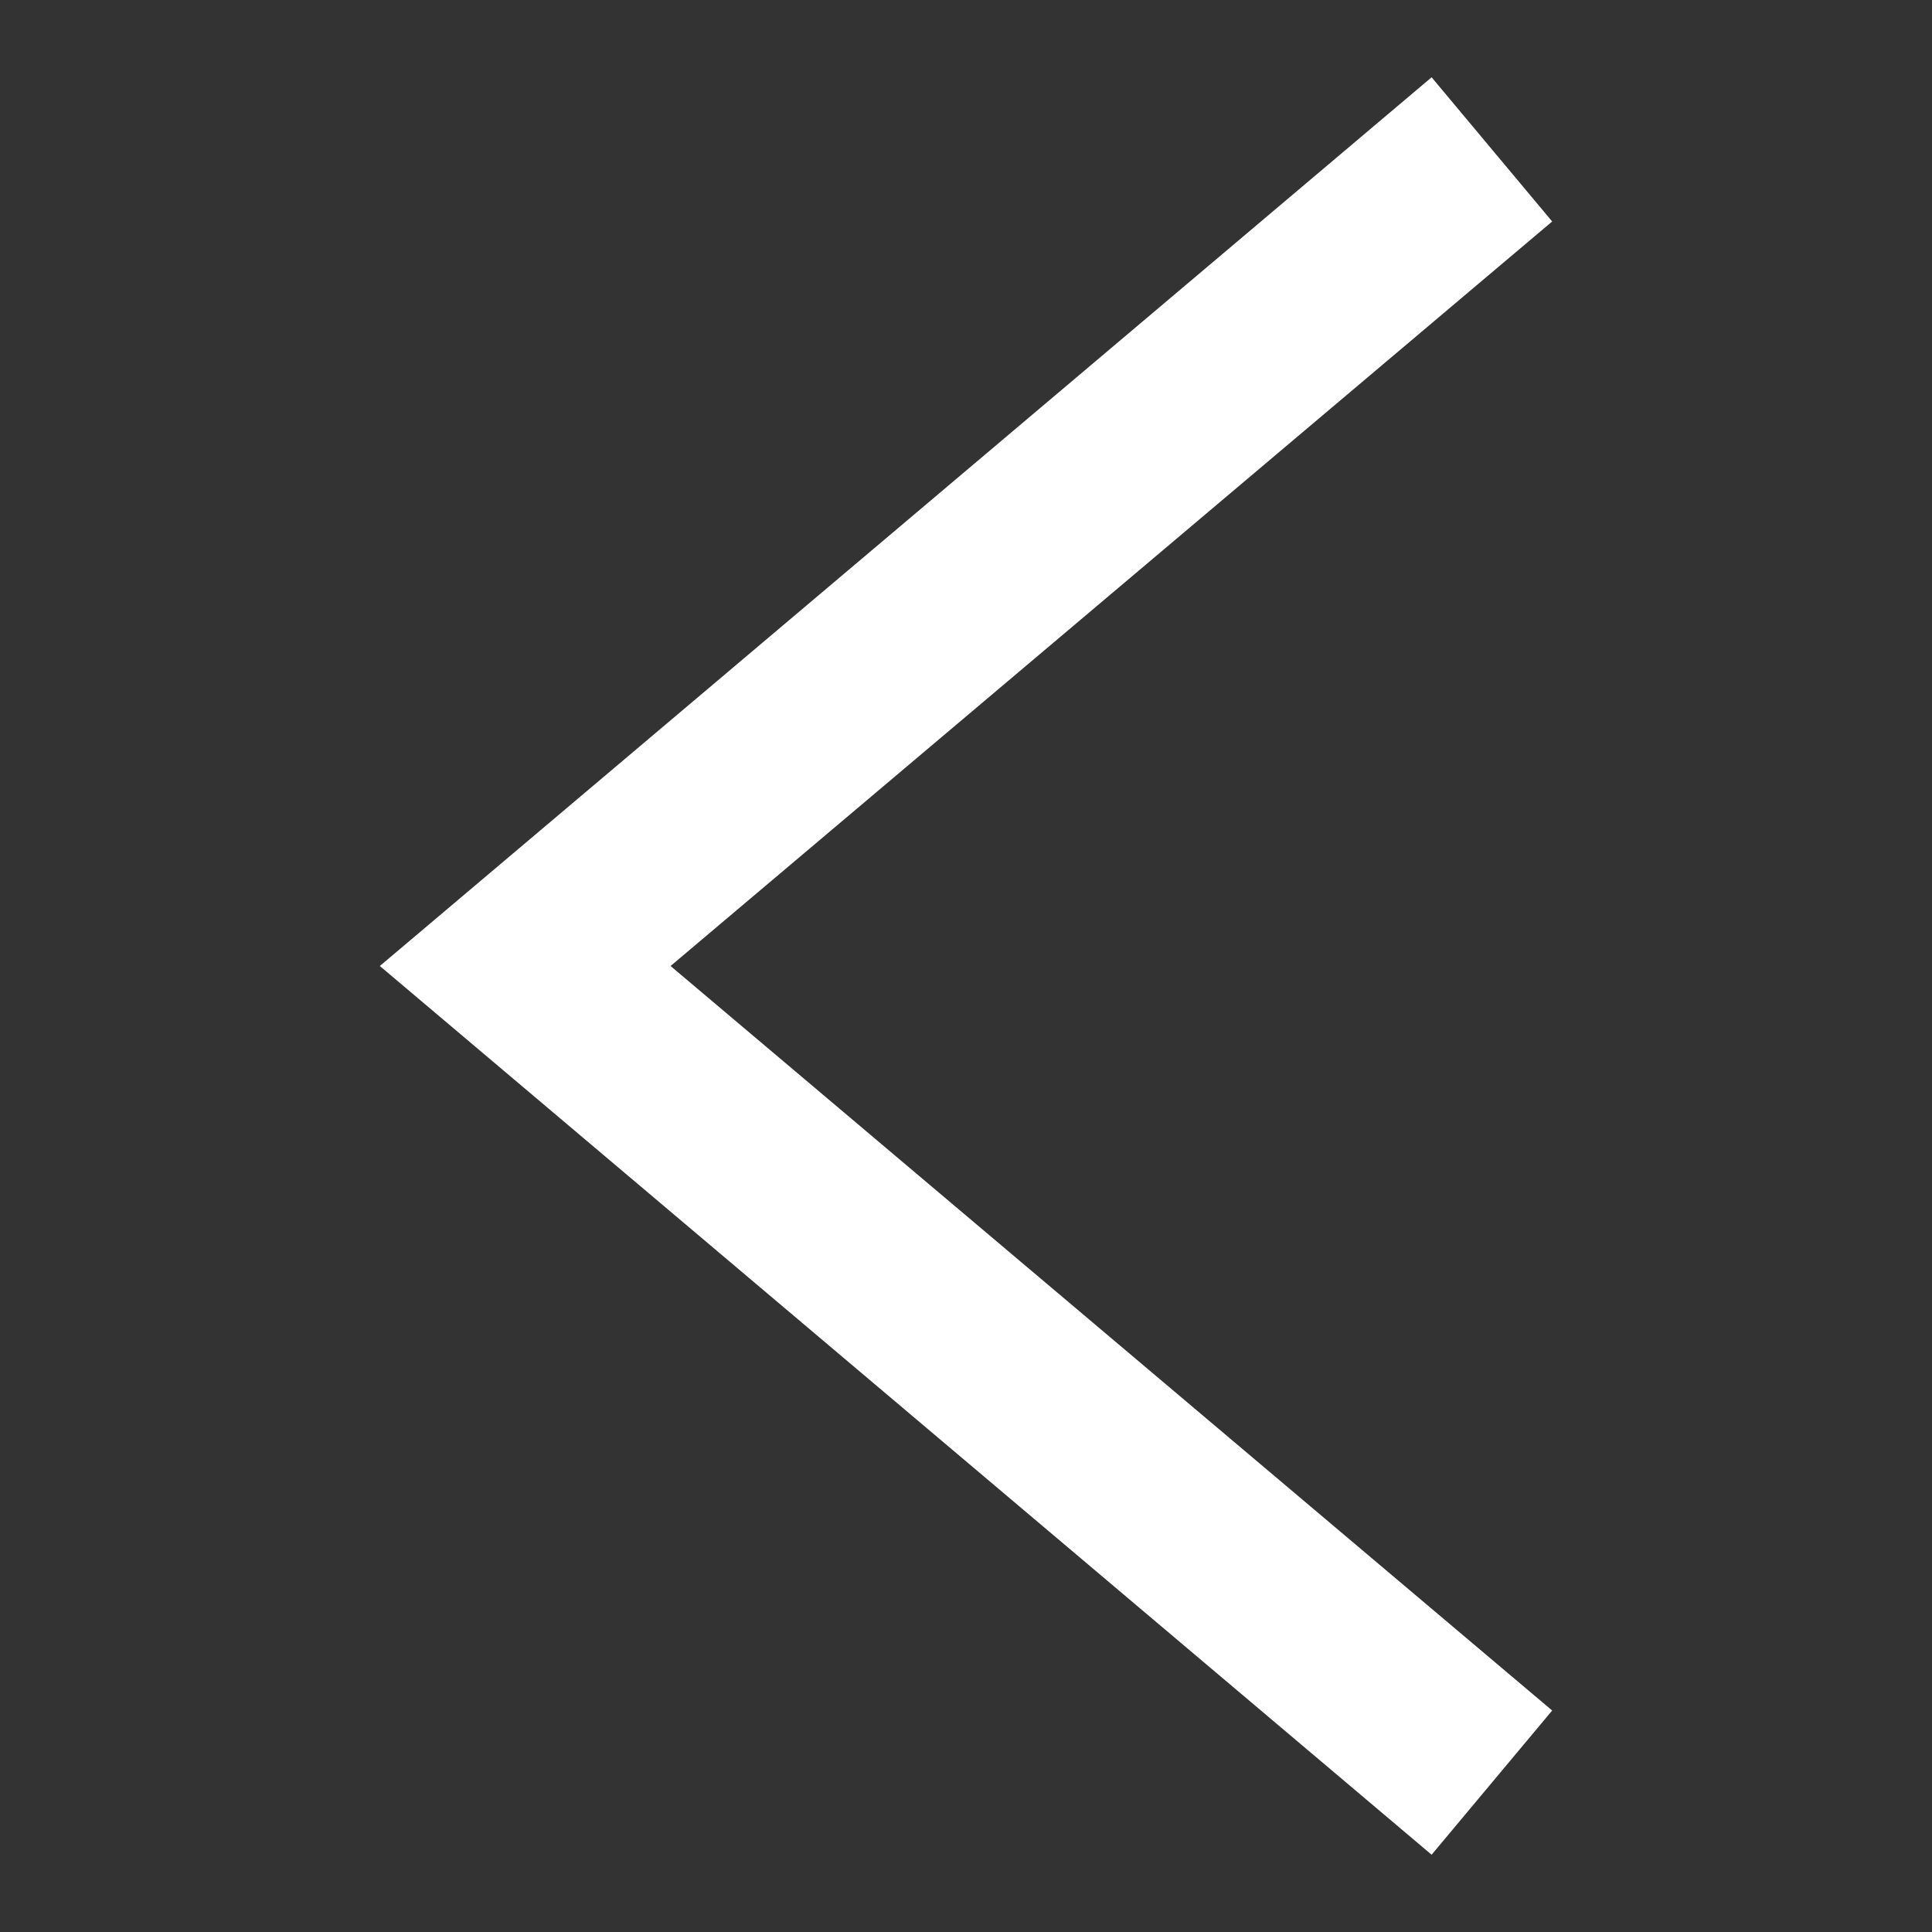 <svg width="25" height="25" viewBox="0 0 25 25" fill="none" xmlns="http://www.w3.org/2000/svg">
<rect x="0" y="0" width="25" height="25" fill="#333333" stroke="none"/>
<path fill-rule="evenodd" clip-rule="evenodd" d="M8.677 12.5L20.085 22.134L18.525 24L4.915 12.5L18.525 1L20.085 2.866L8.677 12.5Z" fill="white"/>
</svg>
